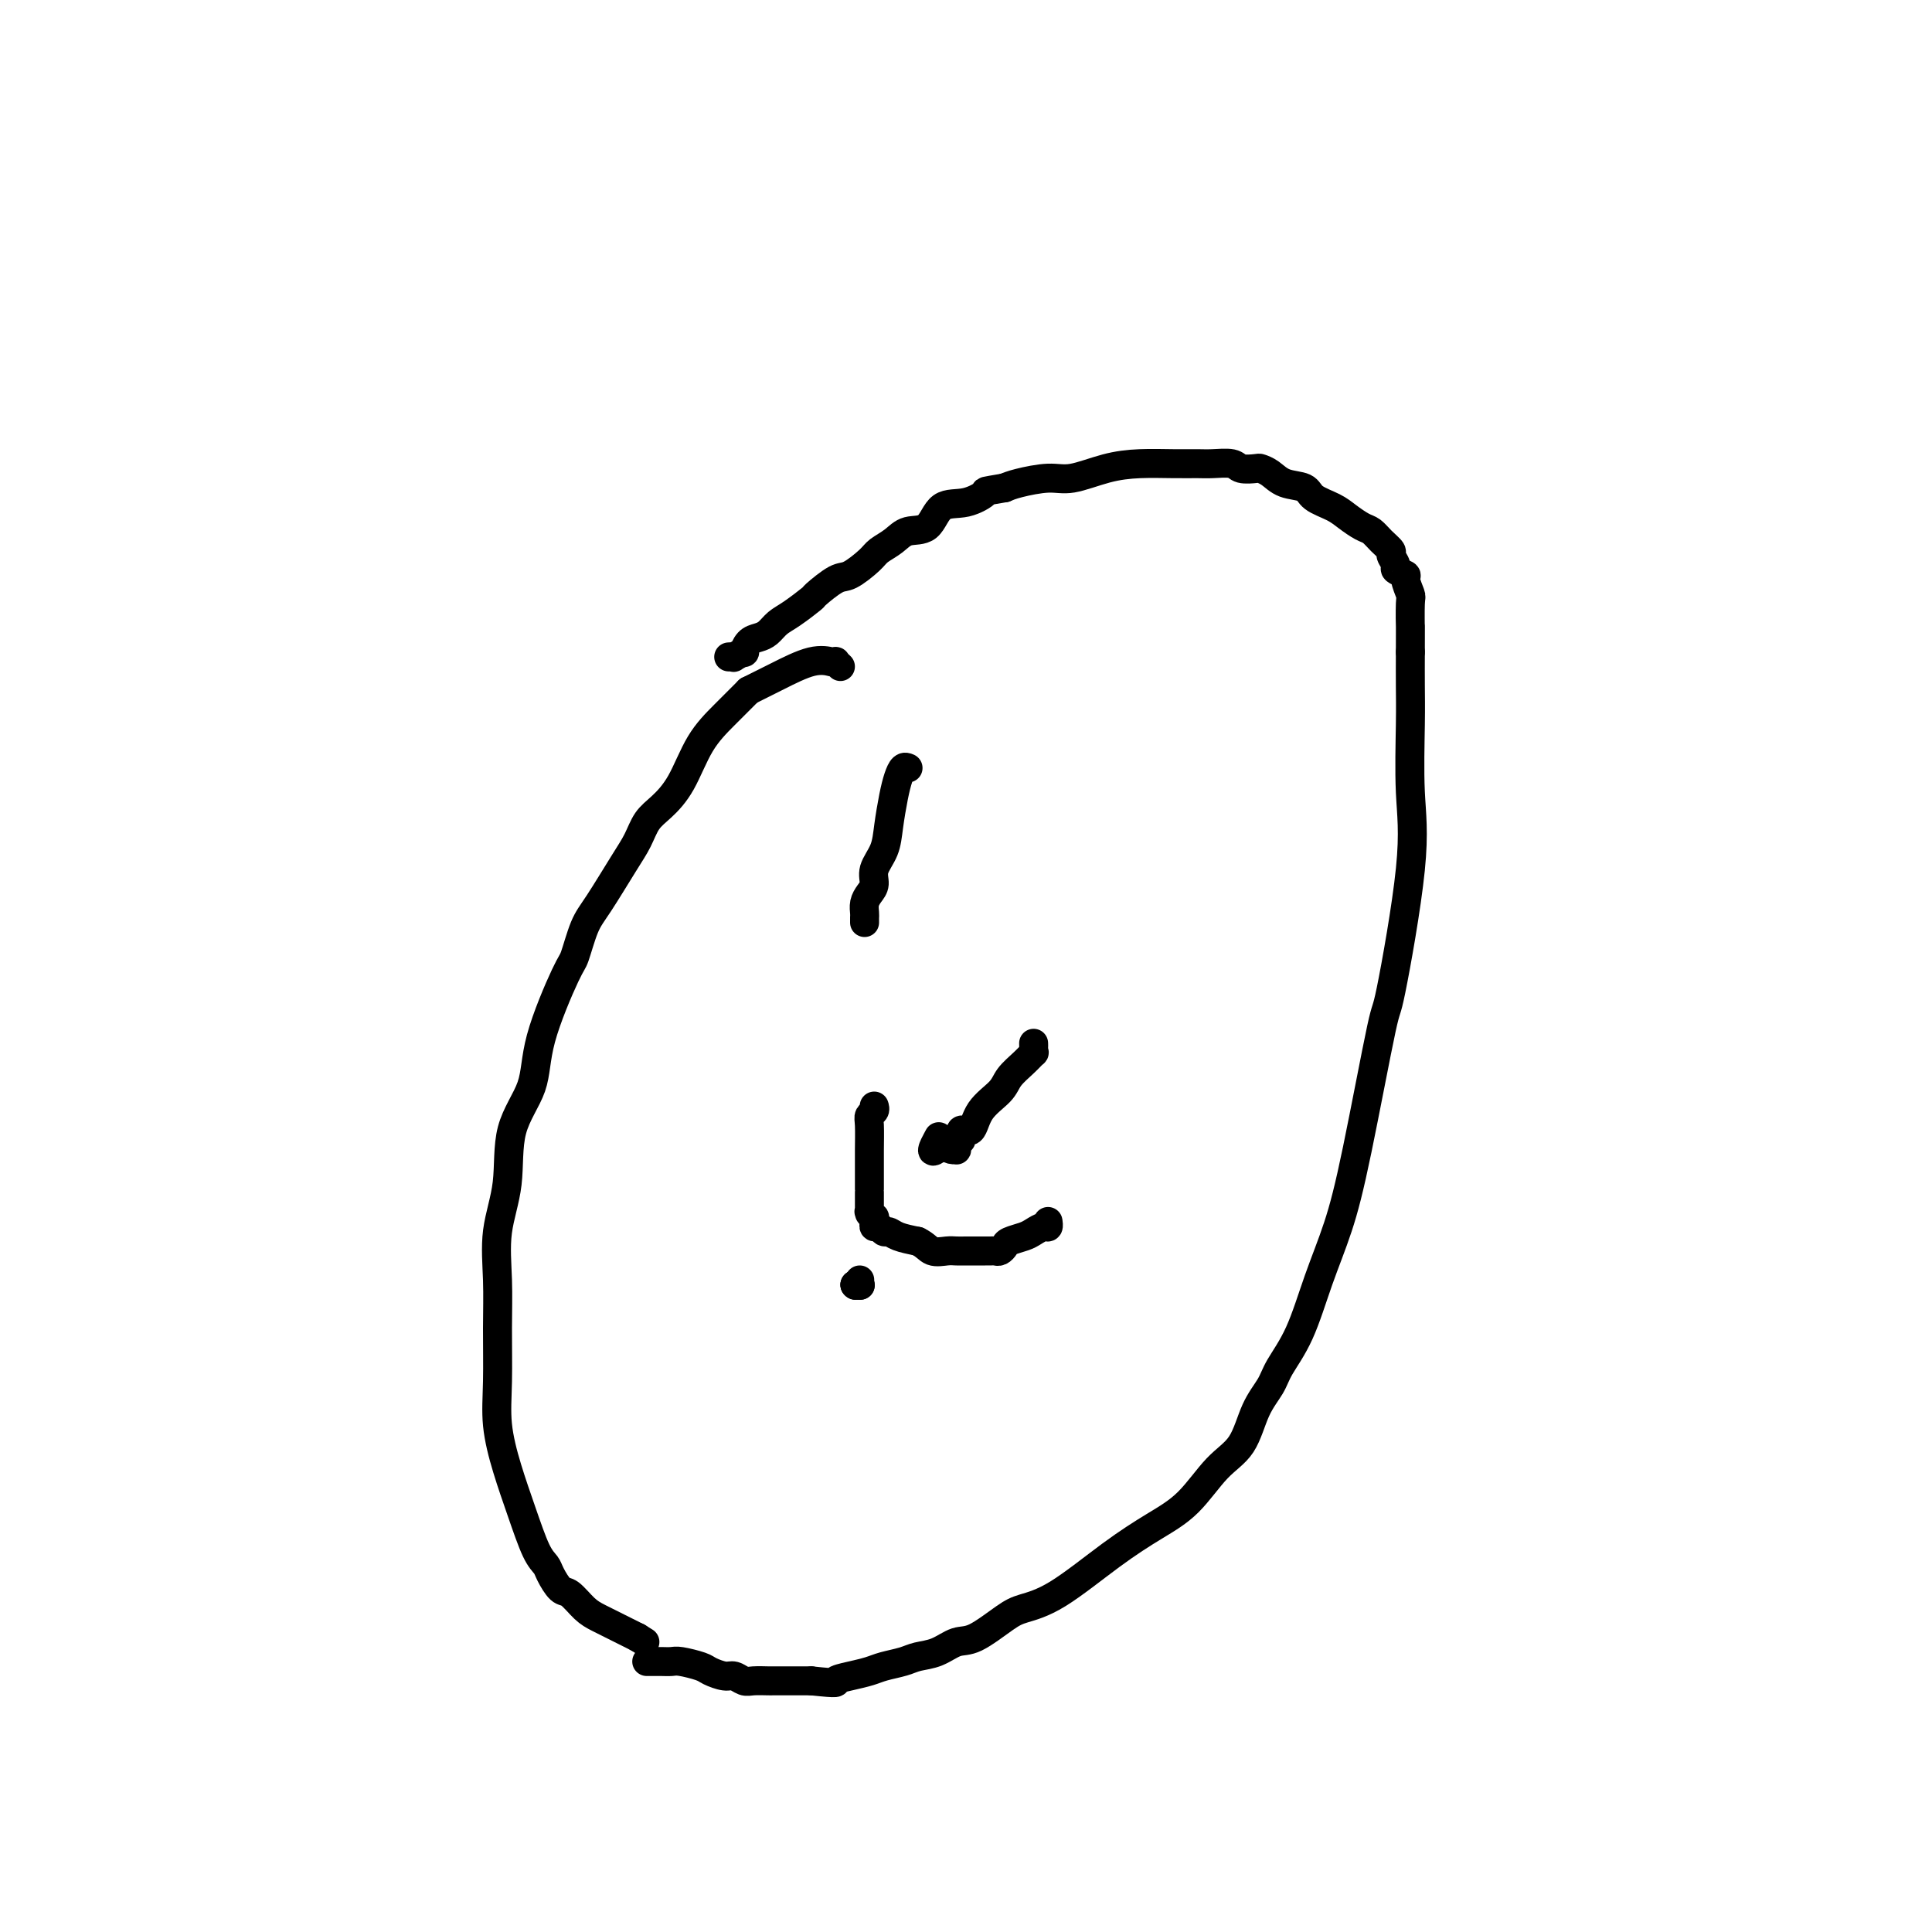 <svg viewBox='0 0 400 400' version='1.1' xmlns='http://www.w3.org/2000/svg' xmlns:xlink='http://www.w3.org/1999/xlink'><g fill='none' stroke='#000000' stroke-width='6' stroke-linecap='round' stroke-linejoin='round'><path d='M174,138c-0.452,-0.422 -0.903,-0.845 -1,-1c-0.097,-0.155 0.161,-0.044 0,0c-0.161,0.044 -0.740,0.021 -1,0c-0.260,-0.021 -0.199,-0.039 0,0c0.199,0.039 0.538,0.134 0,0c-0.538,-0.134 -1.953,-0.498 -4,0c-2.047,0.498 -4.728,1.856 -7,3c-2.272,1.144 -4.136,2.072 -6,3'/><path d='M155,143c-1.642,1.641 -3.283,3.281 -5,5c-1.717,1.719 -3.509,3.516 -5,6c-1.491,2.484 -2.679,5.654 -4,8c-1.321,2.346 -2.773,3.867 -4,5c-1.227,1.133 -2.229,1.878 -3,3c-0.771,1.122 -1.309,2.620 -2,4c-0.691,1.380 -1.533,2.643 -3,5c-1.467,2.357 -3.560,5.807 -5,8c-1.440,2.193 -2.228,3.129 -3,5c-0.772,1.871 -1.528,4.676 -2,6c-0.472,1.324 -0.660,1.165 -2,4c-1.340,2.835 -3.831,8.662 -5,13c-1.169,4.338 -1.017,7.185 -2,10c-0.983,2.815 -3.101,5.598 -4,9c-0.899,3.402 -0.580,7.422 -1,11c-0.420,3.578 -1.578,6.715 -2,10c-0.422,3.285 -0.108,6.717 0,10c0.108,3.283 0.010,6.415 0,10c-0.010,3.585 0.070,7.621 0,11c-0.070,3.379 -0.289,6.099 0,9c0.289,2.901 1.085,5.983 2,9c0.915,3.017 1.950,5.968 3,9c1.050,3.032 2.115,6.144 3,8c0.885,1.856 1.591,2.454 2,3c0.409,0.546 0.520,1.038 1,2c0.480,0.962 1.328,2.393 2,3c0.672,0.607 1.169,0.389 2,1c0.831,0.611 1.996,2.050 3,3c1.004,0.950 1.847,1.410 3,2c1.153,0.590 2.615,1.312 4,2c1.385,0.688 2.692,1.344 4,2'/><path d='M132,339c2.667,1.667 1.333,0.833 0,0'/><path d='M134,344c-0.087,0.000 -0.175,0.000 0,0c0.175,-0.000 0.611,-0.001 1,0c0.389,0.001 0.731,0.003 1,0c0.269,-0.003 0.466,-0.012 1,0c0.534,0.012 1.407,0.046 2,0c0.593,-0.046 0.907,-0.171 2,0c1.093,0.171 2.965,0.638 4,1c1.035,0.362 1.235,0.619 2,1c0.765,0.381 2.097,0.887 3,1c0.903,0.113 1.379,-0.166 2,0c0.621,0.166 1.388,0.776 2,1c0.612,0.224 1.070,0.060 2,0c0.930,-0.060 2.332,-0.016 3,0c0.668,0.016 0.602,0.004 1,0c0.398,-0.004 1.261,-0.001 2,0c0.739,0.001 1.353,0.000 2,0c0.647,-0.000 1.328,-0.000 2,0c0.672,0.000 1.336,0.000 2,0'/><path d='M168,348c6.266,0.667 4.932,0.333 5,0c0.068,-0.333 1.539,-0.667 3,-1c1.461,-0.333 2.911,-0.665 4,-1c1.089,-0.335 1.817,-0.672 3,-1c1.183,-0.328 2.820,-0.648 4,-1c1.180,-0.352 1.901,-0.735 3,-1c1.099,-0.265 2.574,-0.413 4,-1c1.426,-0.587 2.802,-1.612 4,-2c1.198,-0.388 2.218,-0.139 4,-1c1.782,-0.861 4.326,-2.831 6,-4c1.674,-1.169 2.477,-1.538 4,-2c1.523,-0.462 3.768,-1.019 7,-3c3.232,-1.981 7.453,-5.388 11,-8c3.547,-2.612 6.419,-4.431 9,-6c2.581,-1.569 4.870,-2.888 7,-5c2.130,-2.112 4.102,-5.017 6,-7c1.898,-1.983 3.722,-3.042 5,-5c1.278,-1.958 2.011,-4.813 3,-7c0.989,-2.187 2.235,-3.707 3,-5c0.765,-1.293 1.049,-2.361 2,-4c0.951,-1.639 2.570,-3.851 4,-7c1.430,-3.149 2.670,-7.236 4,-11c1.330,-3.764 2.750,-7.205 4,-11c1.250,-3.795 2.331,-7.942 4,-16c1.669,-8.058 3.925,-20.026 5,-25c1.075,-4.974 0.967,-2.954 2,-8c1.033,-5.046 3.205,-17.159 4,-25c0.795,-7.841 0.213,-11.411 0,-16c-0.213,-4.589 -0.057,-10.197 0,-14c0.057,-3.803 0.016,-5.801 0,-8c-0.016,-2.199 -0.008,-4.600 0,-7'/><path d='M292,135c0.005,-7.811 0.018,-4.838 0,-5c-0.018,-0.162 -0.065,-3.458 0,-5c0.065,-1.542 0.243,-1.329 0,-2c-0.243,-0.671 -0.906,-2.225 -1,-3c-0.094,-0.775 0.383,-0.770 0,-1c-0.383,-0.230 -1.625,-0.694 -2,-1c-0.375,-0.306 0.118,-0.453 0,-1c-0.118,-0.547 -0.846,-1.494 -1,-2c-0.154,-0.506 0.265,-0.572 0,-1c-0.265,-0.428 -1.213,-1.217 -2,-2c-0.787,-0.783 -1.412,-1.560 -2,-2c-0.588,-0.440 -1.139,-0.541 -2,-1c-0.861,-0.459 -2.033,-1.274 -3,-2c-0.967,-0.726 -1.729,-1.364 -3,-2c-1.271,-0.636 -3.052,-1.270 -4,-2c-0.948,-0.730 -1.064,-1.555 -2,-2c-0.936,-0.445 -2.692,-0.511 -4,-1c-1.308,-0.489 -2.169,-1.403 -3,-2c-0.831,-0.597 -1.633,-0.878 -2,-1c-0.367,-0.122 -0.298,-0.085 -1,0c-0.702,0.085 -2.173,0.219 -3,0c-0.827,-0.219 -1.009,-0.791 -2,-1c-0.991,-0.209 -2.790,-0.054 -4,0c-1.210,0.054 -1.832,0.008 -3,0c-1.168,-0.008 -2.883,0.021 -5,0c-2.117,-0.021 -4.636,-0.094 -7,0c-2.364,0.094 -4.573,0.354 -7,1c-2.427,0.646 -5.073,1.678 -7,2c-1.927,0.322 -3.134,-0.067 -5,0c-1.866,0.067 -4.390,0.591 -6,1c-1.610,0.409 -2.305,0.705 -3,1'/><path d='M208,101c-5.067,0.878 -3.735,0.573 -4,1c-0.265,0.427 -2.128,1.584 -4,2c-1.872,0.416 -3.752,0.090 -5,1c-1.248,0.910 -1.866,3.058 -3,4c-1.134,0.942 -2.786,0.680 -4,1c-1.214,0.320 -1.989,1.221 -3,2c-1.011,0.779 -2.258,1.435 -3,2c-0.742,0.565 -0.980,1.038 -2,2c-1.020,0.962 -2.822,2.411 -4,3c-1.178,0.589 -1.733,0.317 -3,1c-1.267,0.683 -3.245,2.319 -4,3c-0.755,0.681 -0.285,0.406 -1,1c-0.715,0.594 -2.615,2.056 -4,3c-1.385,0.944 -2.256,1.371 -3,2c-0.744,0.629 -1.360,1.460 -2,2c-0.640,0.540 -1.304,0.790 -2,1c-0.696,0.210 -1.425,0.382 -2,1c-0.575,0.618 -0.995,1.682 -1,2c-0.005,0.318 0.405,-0.111 0,0c-0.405,0.111 -1.624,0.762 -2,1c-0.376,0.238 0.091,0.064 0,0c-0.091,-0.064 -0.740,-0.018 -1,0c-0.260,0.018 -0.130,0.009 0,0'/><path d='M178,265c0.000,0.417 0.000,0.833 0,1c0.000,0.167 0.000,0.083 0,0'/><path d='M178,266c0.000,0.000 0.100,0.100 0.1,0.1'/><path d='M178,266c-0.417,0.000 -0.833,0.000 -1,0c-0.167,0.000 -0.083,0.000 0,0'/><path d='M177,266c0.000,0.000 0.100,0.100 0.1,0.1'/><path d='M177,266c0.000,0.000 0.100,0.100 0.1,0.1'/><path d='M178,266c0.000,0.000 0.100,0.100 0.1,0.1'/><path d='M214,216c0.010,0.298 0.021,0.597 0,1c-0.021,0.403 -0.072,0.911 0,1c0.072,0.089 0.269,-0.242 0,0c-0.269,0.242 -1.002,1.058 -2,2c-0.998,0.942 -2.261,2.012 -3,3c-0.739,0.988 -0.953,1.894 -2,3c-1.047,1.106 -2.925,2.411 -4,4c-1.075,1.589 -1.346,3.463 -2,4c-0.654,0.537 -1.692,-0.264 -2,0c-0.308,0.264 0.113,1.591 0,2c-0.113,0.409 -0.762,-0.101 -1,0c-0.238,0.101 -0.066,0.812 0,1c0.066,0.188 0.026,-0.149 0,0c-0.026,0.149 -0.038,0.782 0,1c0.038,0.218 0.126,0.020 0,0c-0.126,-0.020 -0.464,0.137 -1,0c-0.536,-0.137 -1.268,-0.569 -2,-1'/><path d='M195,237c-3.178,3.044 -1.622,0.156 -1,-1c0.622,-1.156 0.311,-0.578 0,0'/><path d='M181,229c0.113,0.336 0.226,0.672 0,1c-0.226,0.328 -0.793,0.648 -1,1c-0.207,0.352 -0.056,0.735 0,2c0.056,1.265 0.015,3.410 0,5c-0.015,1.590 -0.004,2.625 0,4c0.004,1.375 0.001,3.091 0,4c-0.001,0.909 -0.000,1.012 0,1c0.000,-0.012 -0.000,-0.139 0,0c0.000,0.139 0.000,0.545 0,1c-0.000,0.455 -0.001,0.958 0,1c0.001,0.042 0.004,-0.377 0,0c-0.004,0.377 -0.015,1.550 0,2c0.015,0.450 0.057,0.176 0,0c-0.057,-0.176 -0.212,-0.253 0,0c0.212,0.253 0.792,0.837 1,1c0.208,0.163 0.045,-0.096 0,0c-0.045,0.096 0.029,0.547 0,1c-0.029,0.453 -0.161,0.909 0,1c0.161,0.091 0.615,-0.183 1,0c0.385,0.183 0.701,0.822 1,1c0.299,0.178 0.580,-0.106 1,0c0.420,0.106 0.977,0.602 2,1c1.023,0.398 2.511,0.699 4,1'/><path d='M190,257c1.606,0.762 2.121,1.668 3,2c0.879,0.332 2.120,0.089 3,0c0.880,-0.089 1.398,-0.024 2,0c0.602,0.024 1.289,0.006 2,0c0.711,-0.006 1.447,-0.002 2,0c0.553,0.002 0.922,0.000 1,0c0.078,-0.000 -0.134,0.001 0,0c0.134,-0.001 0.614,-0.003 1,0c0.386,0.003 0.679,0.012 1,0c0.321,-0.012 0.670,-0.045 1,0c0.330,0.045 0.640,0.167 1,0c0.360,-0.167 0.768,-0.623 1,-1c0.232,-0.377 0.286,-0.674 1,-1c0.714,-0.326 2.086,-0.679 3,-1c0.914,-0.321 1.369,-0.608 2,-1c0.631,-0.392 1.437,-0.890 2,-1c0.563,-0.110 0.883,0.166 1,0c0.117,-0.166 0.032,-0.776 0,-1c-0.032,-0.224 -0.009,-0.064 0,0c0.009,0.064 0.005,0.032 0,0'/><path d='M188,159c-0.333,-0.145 -0.665,-0.290 -1,0c-0.335,0.290 -0.672,1.015 -1,2c-0.328,0.985 -0.647,2.231 -1,4c-0.353,1.769 -0.738,4.059 -1,6c-0.262,1.941 -0.400,3.531 -1,5c-0.600,1.469 -1.663,2.817 -2,4c-0.337,1.183 0.053,2.201 0,3c-0.053,0.799 -0.550,1.381 -1,2c-0.450,0.619 -0.853,1.276 -1,2c-0.147,0.724 -0.040,1.514 0,2c0.040,0.486 0.011,0.669 0,1c-0.011,0.331 -0.003,0.809 0,1c0.003,0.191 0.002,0.096 0,0'/></g>
</svg>